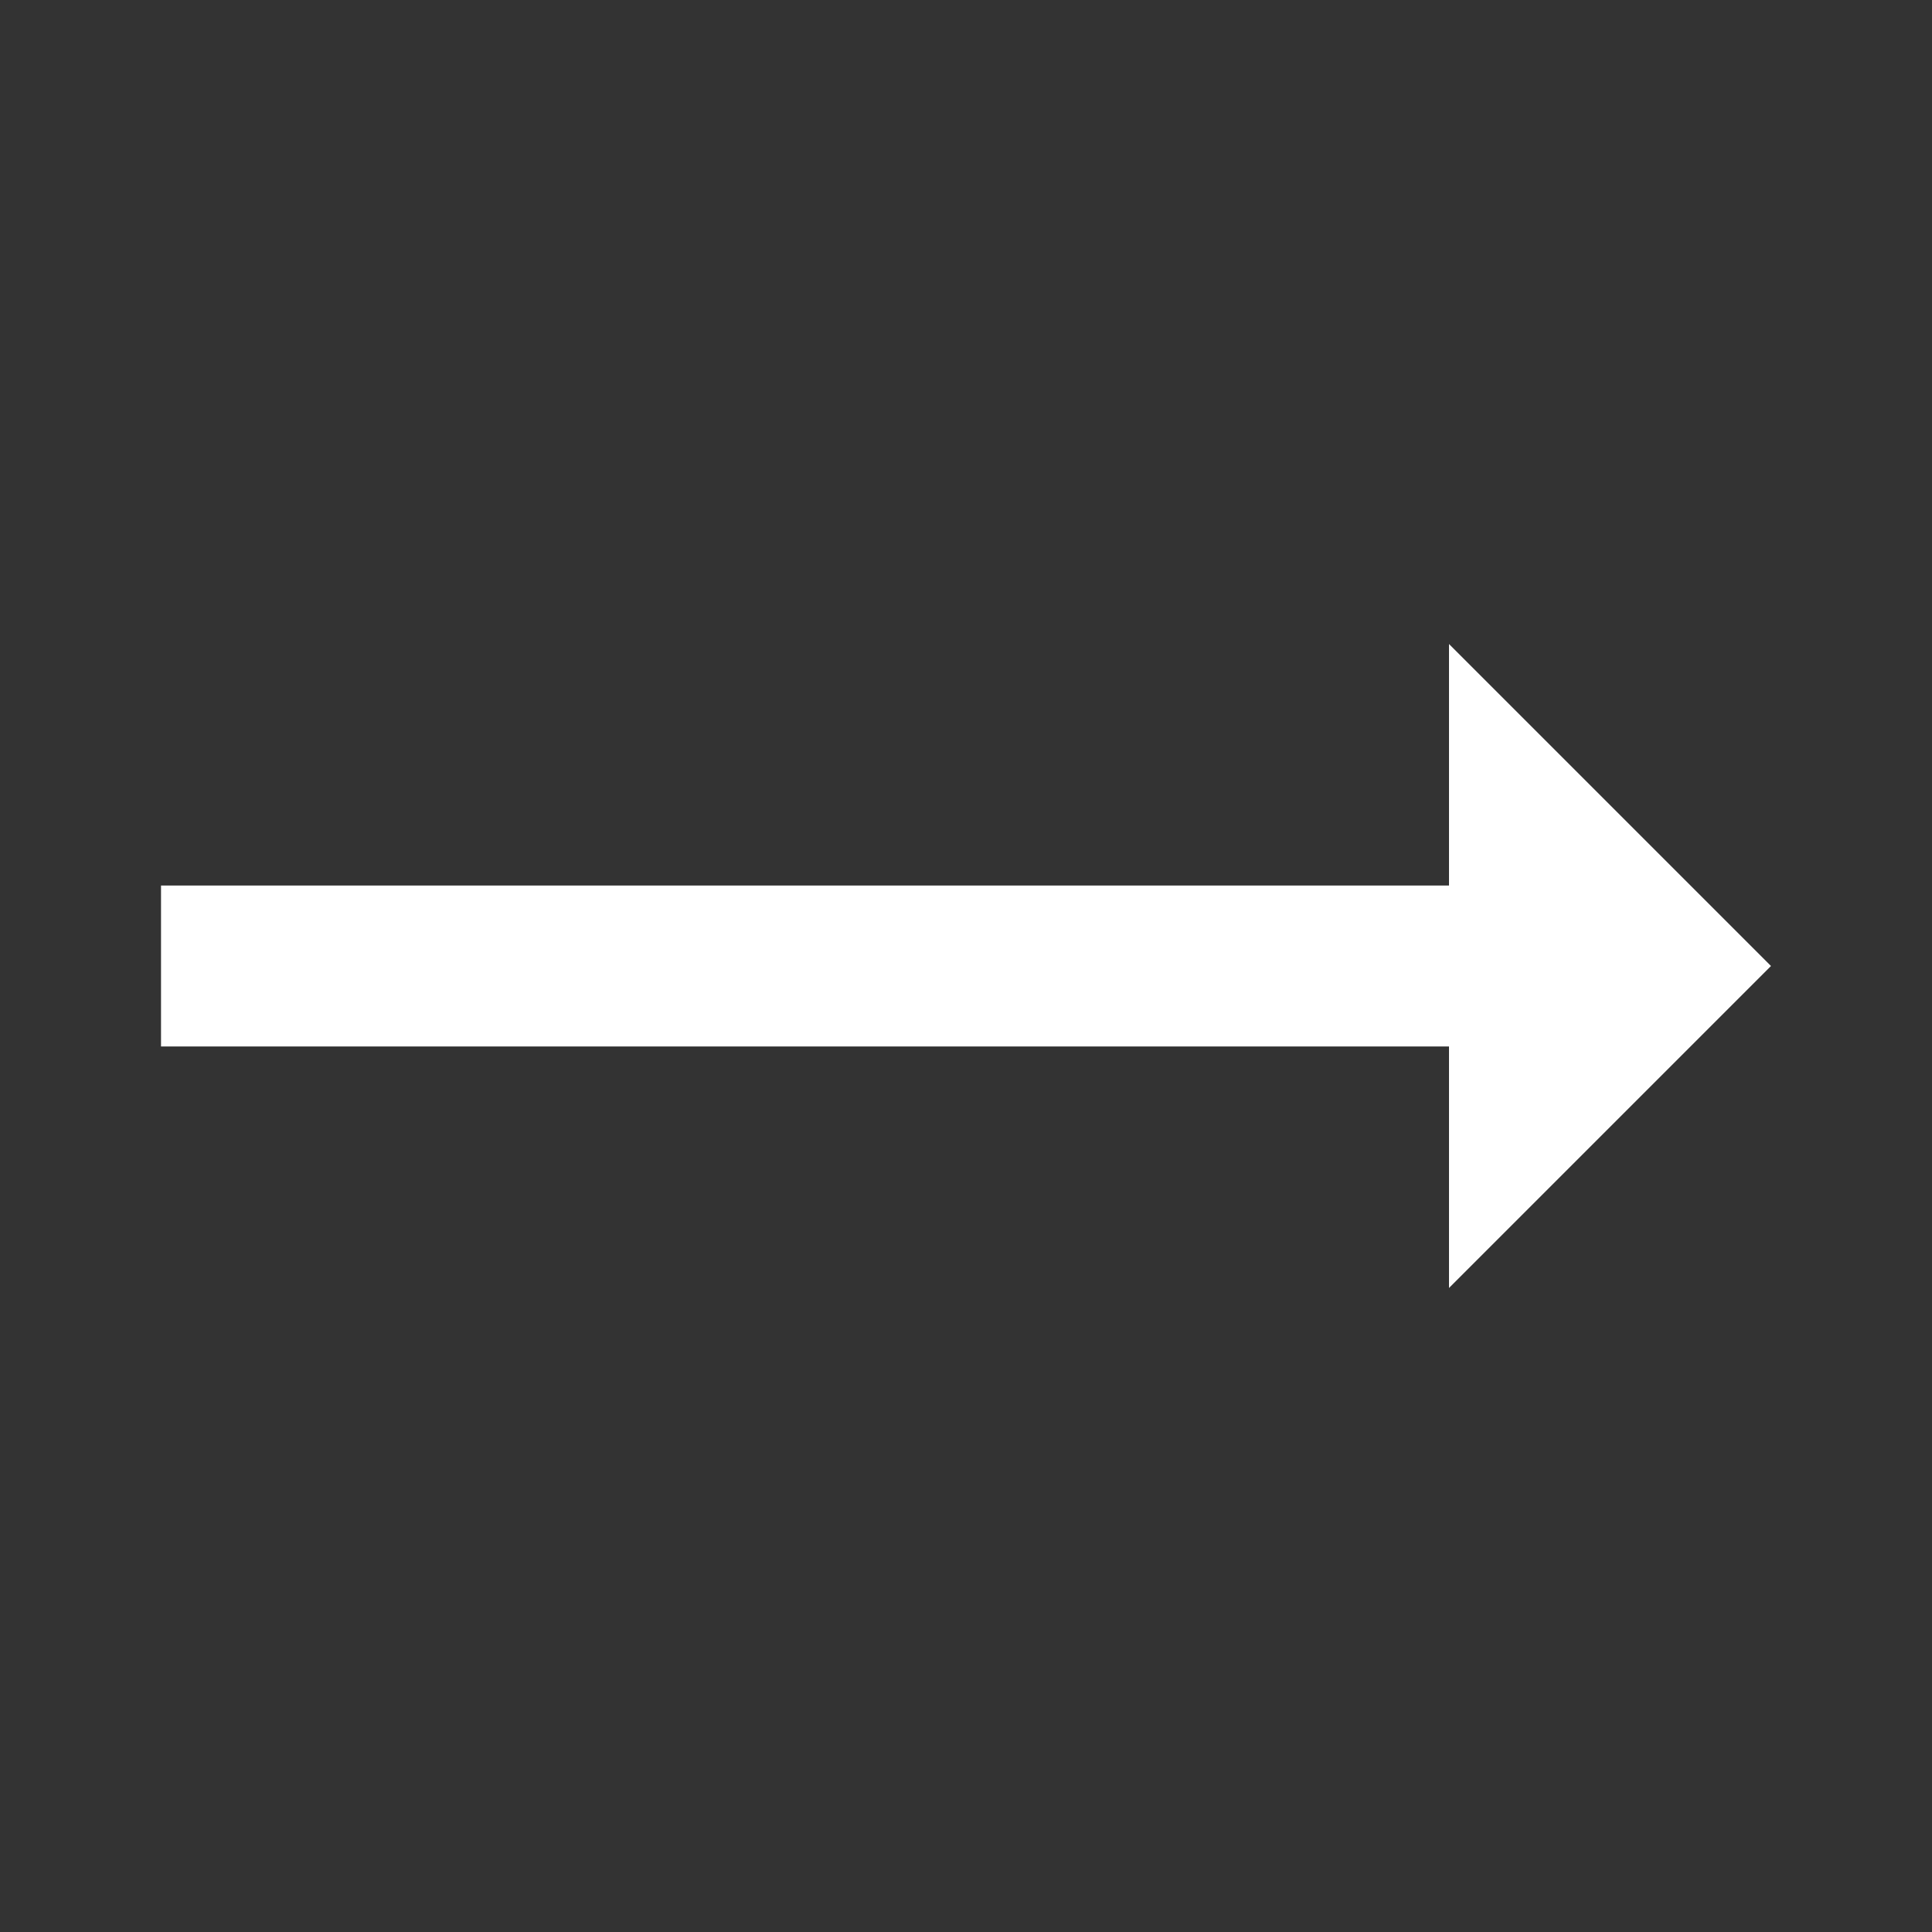 <svg width="35" height="35" viewBox="0 0 35 35" fill="none" xmlns="http://www.w3.org/2000/svg">
<rect x="0" y="0" width="35" height="35" fill="#333333" stroke="none"/>
<path d="M26.25 11.667V16.042H2.917V18.958H26.25V23.333L32.083 17.5L26.25 11.667Z" fill="#FFFFFF"/>
</svg>
